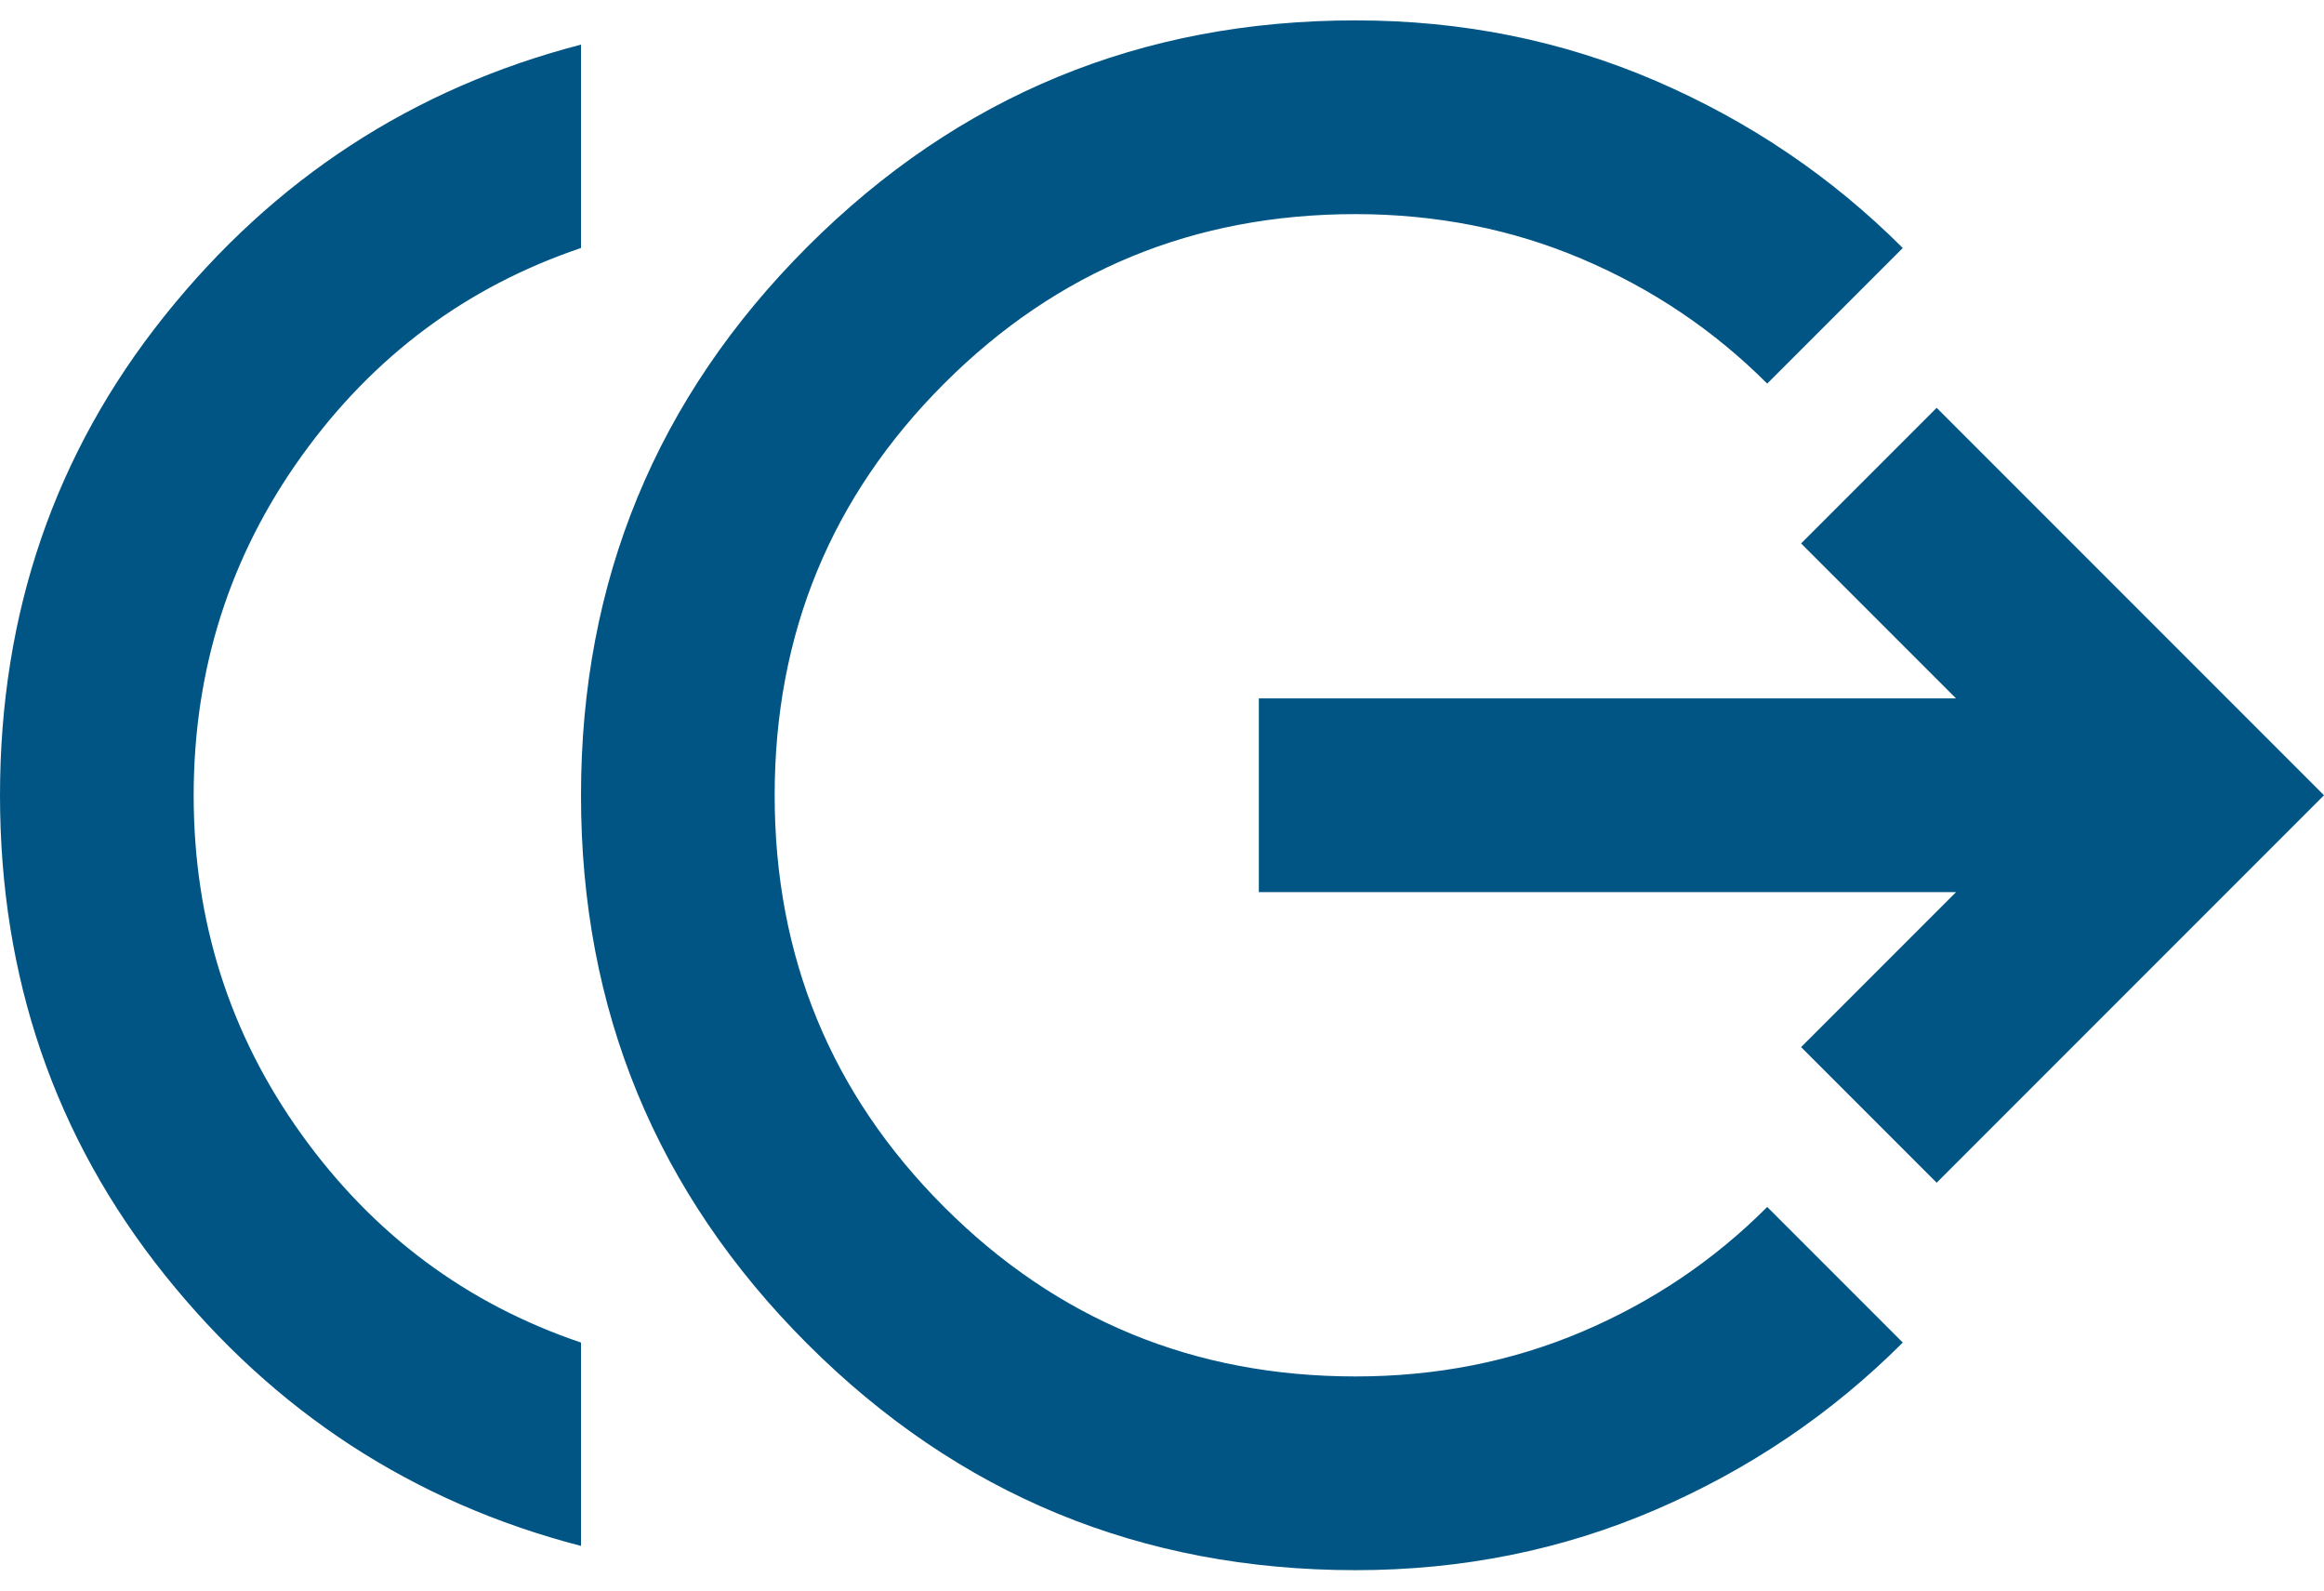 <svg width="57" height="39" viewBox="0 0 57 39" fill="none" xmlns="http://www.w3.org/2000/svg">
<path d="M14.25 37.906C10.133 36.837 6.729 34.621 4.037 31.256C1.346 27.892 0 23.973 0 19.5C0 15.027 1.346 11.108 4.037 7.744C6.729 4.379 10.133 2.163 14.25 1.094V6.081C11.44 7.031 9.154 8.733 7.393 11.188C5.633 13.642 4.752 16.413 4.75 19.5C4.75 22.587 5.631 25.358 7.393 27.812C9.156 30.267 11.441 31.969 14.25 32.919V37.906ZM33.25 38.5C27.985 38.5 23.502 36.65 19.8 32.95C16.099 29.249 14.248 24.766 14.25 19.5C14.25 14.235 16.101 9.752 19.803 6.05C23.505 2.349 27.987 0.498 33.25 0.5C35.862 0.5 38.317 0.995 40.612 1.984C42.908 2.974 44.927 4.34 46.669 6.081L43.344 9.406C42.038 8.1 40.524 7.081 38.803 6.35C37.082 5.618 35.231 5.252 33.25 5.25C29.292 5.25 25.927 6.635 23.156 9.406C20.385 12.177 19 15.542 19 19.5C19 23.458 20.385 26.823 23.156 29.594C25.927 32.365 29.292 33.75 33.25 33.75C35.229 33.75 37.08 33.384 38.803 32.653C40.525 31.921 42.039 30.902 43.344 29.594L46.669 32.919C44.927 34.66 42.908 36.026 40.612 37.016C38.317 38.005 35.862 38.5 33.25 38.5ZM47.5 29L44.175 25.675L47.975 21.875H30.875V17.125H47.975L44.175 13.325L47.5 10L57 19.5L47.5 29Z" fill="#015584"/>
</svg>
